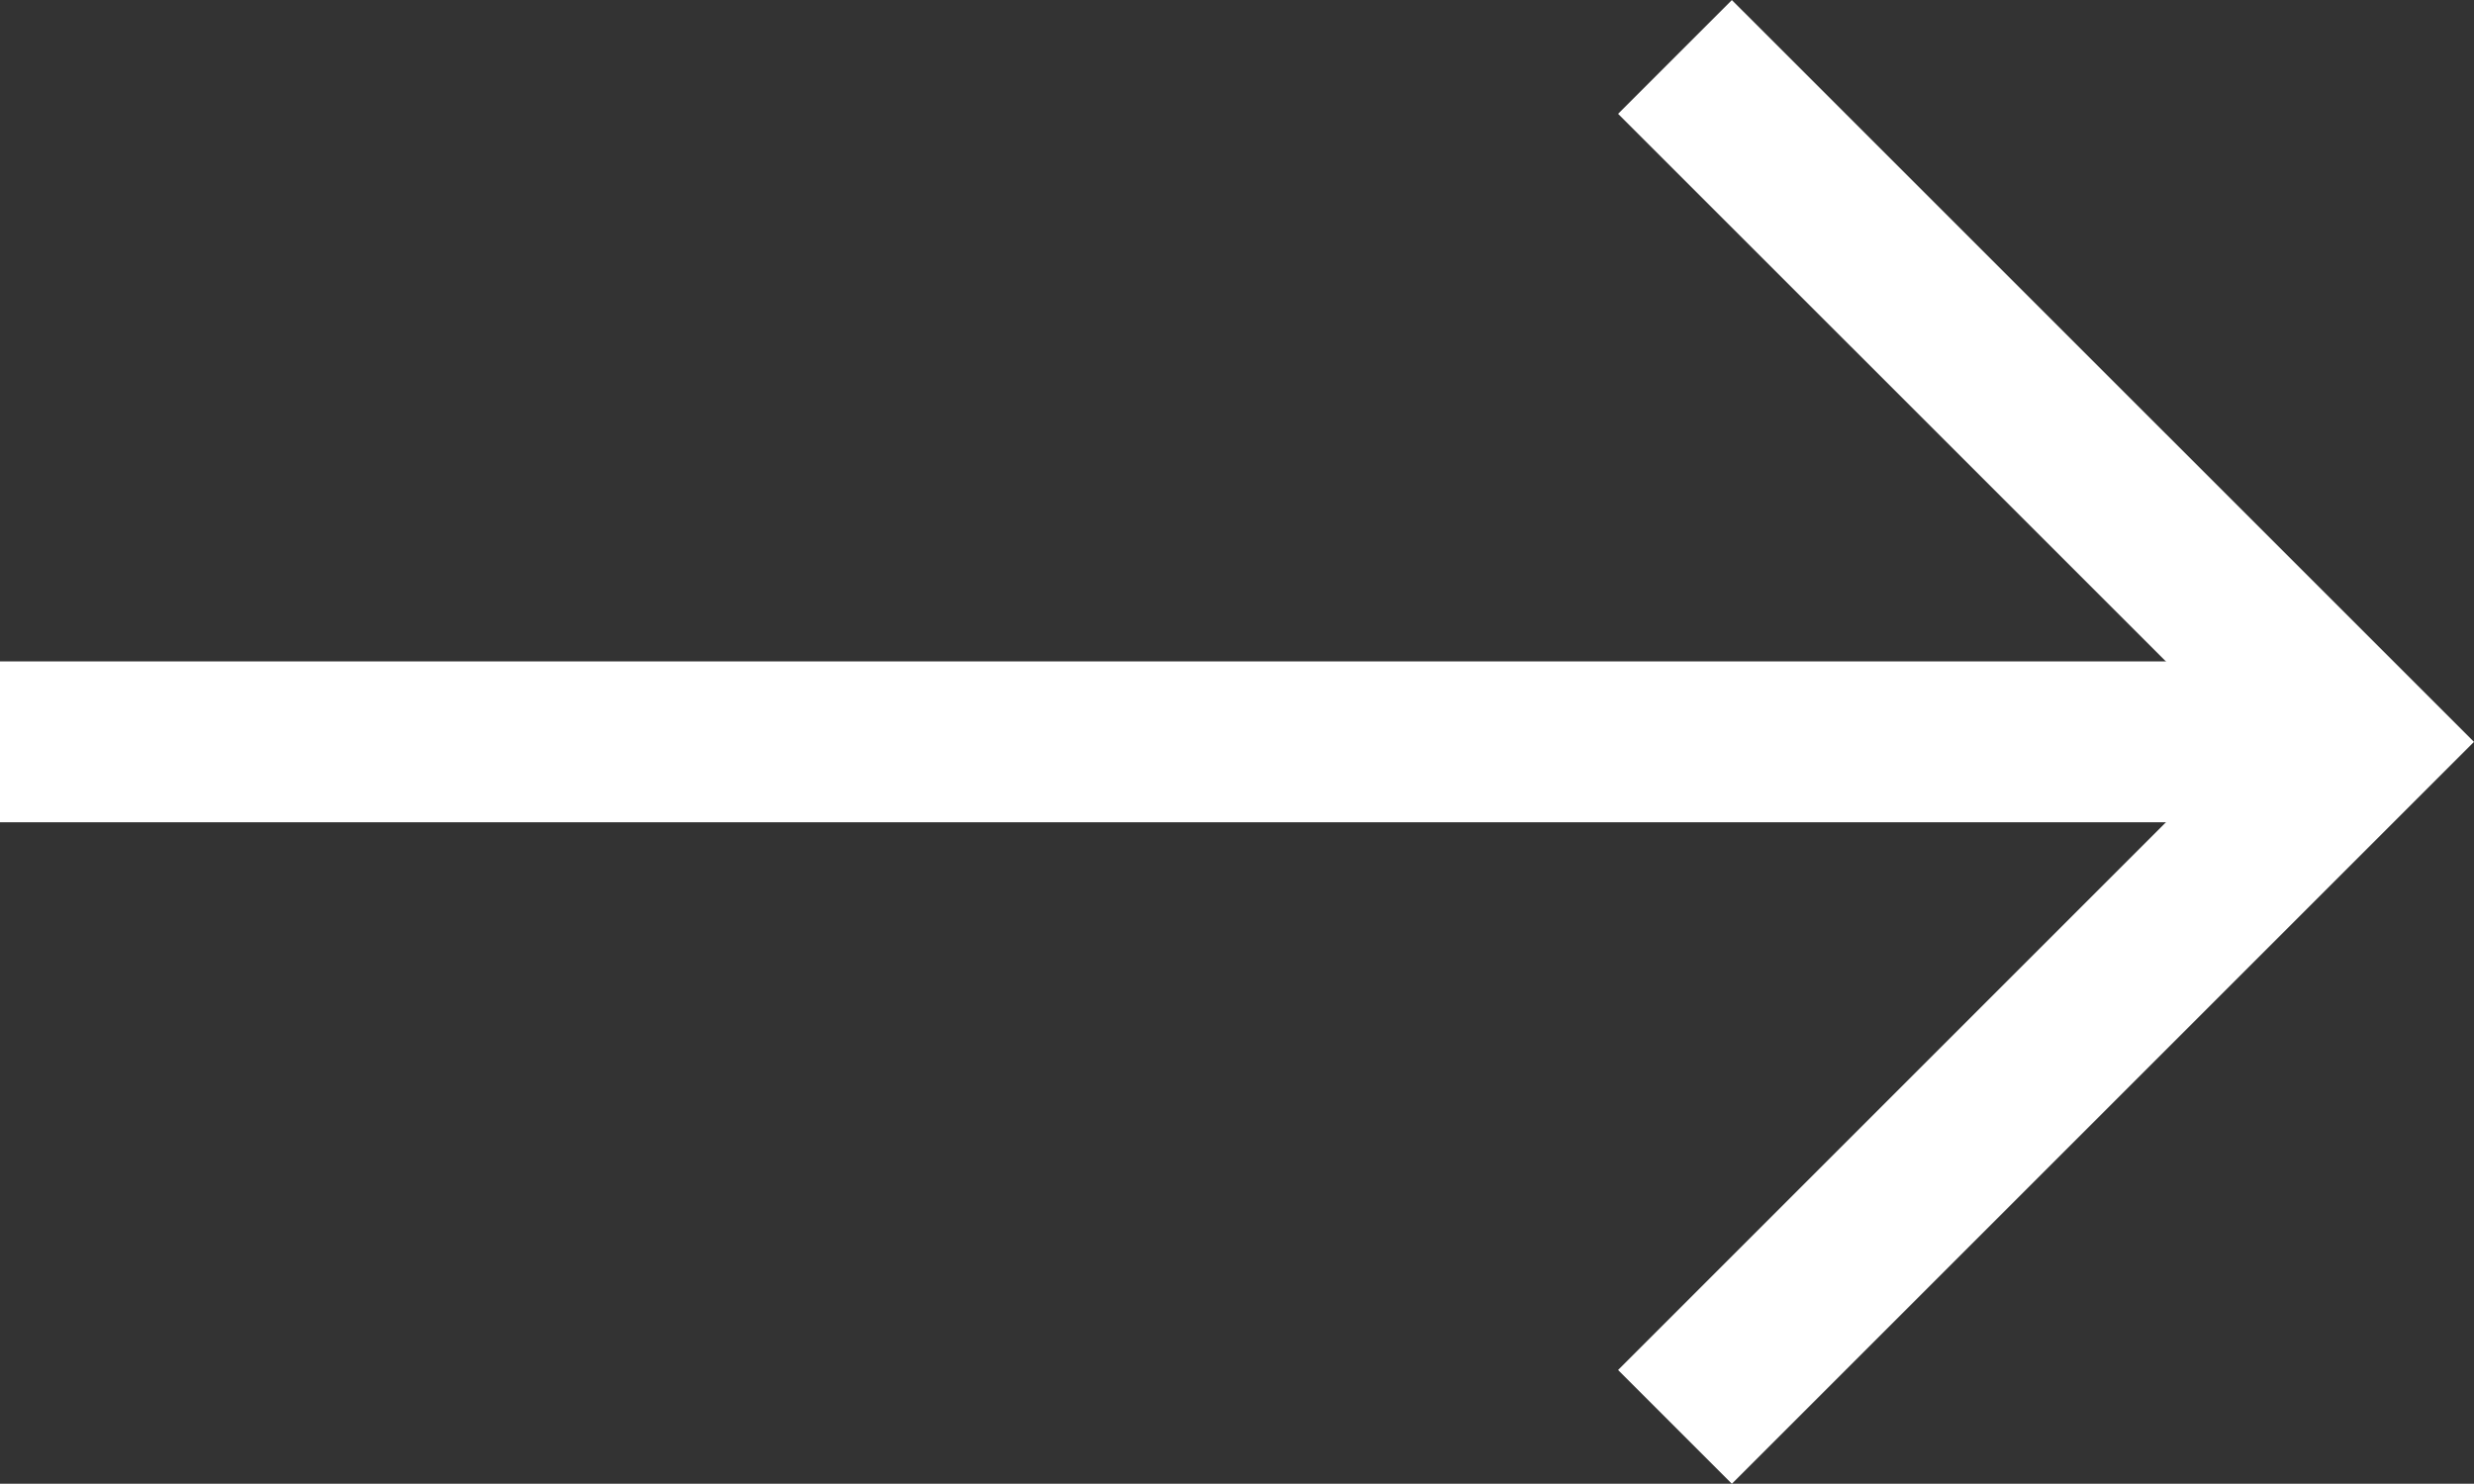 <svg xmlns="http://www.w3.org/2000/svg" width="23.061" height="13.834" viewBox="0 0 23.061 13.834">
  <rect x="0" y="0" width="23.061" height="13.834" fill="#333333" stroke="none"/>
  <g id="arrow-down" transform="translate(-16 36.542) rotate(-90)">
    <g id="Group_25427" data-name="Group 25427" transform="translate(20 16)">
      <g id="Group_25426" data-name="Group 25426">
        <path id="Path_15325" data-name="Path 15325" d="M48,38V16" transform="translate(-38.375 -16)" fill="none" stroke="#fff" stroke-linejoin="round" stroke-width="1.5"/>
        <path id="Path_15326" data-name="Path 15326" d="M20,52l6.387,6.387L32.773,52" transform="translate(-16.762 -36.387)" fill="none" stroke="#fff" stroke-width="1.5"/>
      </g>
    </g>
  </g>
</svg>
